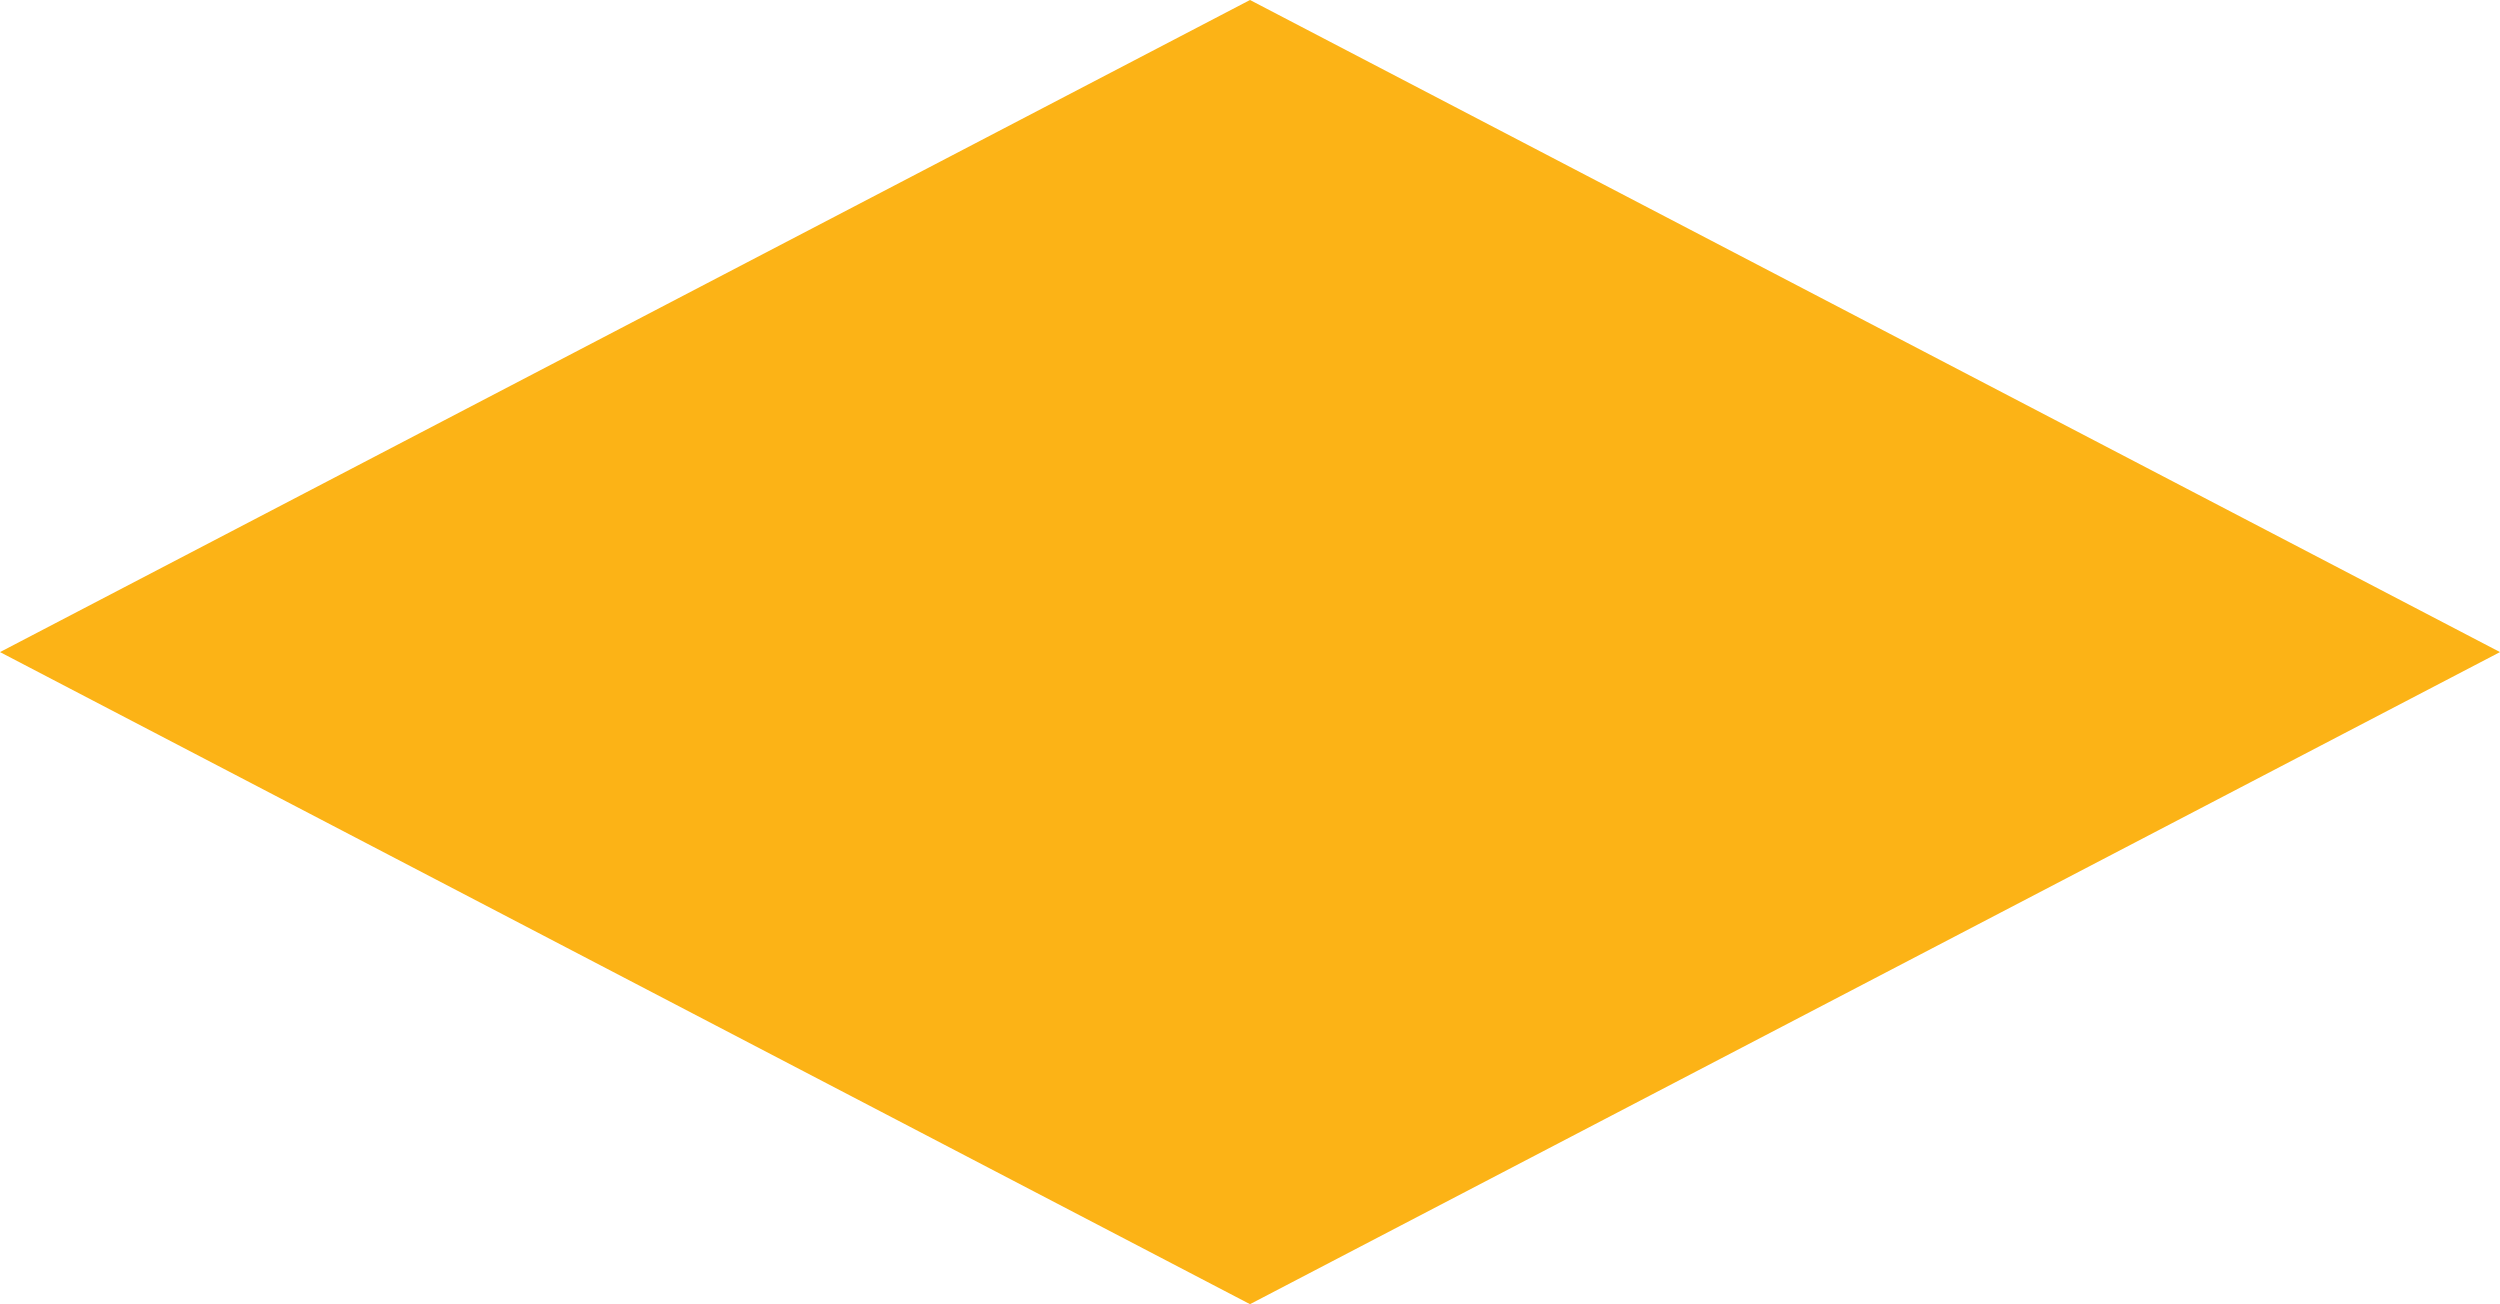 <?xml version="1.0" encoding="utf-8"?>
<!-- Generator: Adobe Illustrator 26.0.1, SVG Export Plug-In . SVG Version: 6.00 Build 0)  -->
<svg version="1.1" id="Layer_1" xmlns="http://www.w3.org/2000/svg" xmlns:xlink="http://www.w3.org/1999/xlink" x="0px" y="0px"
	 viewBox="0 0 244.6 127.6" style="enable-background:new 0 0 244.6 127.6;" xml:space="preserve">
<style type="text/css">
	.st0{fill:#FCB316;}
</style>
<polygon class="st0" points="122.3,0 0,63.8 122.3,127.6 244.6,63.8 "/>
</svg>
